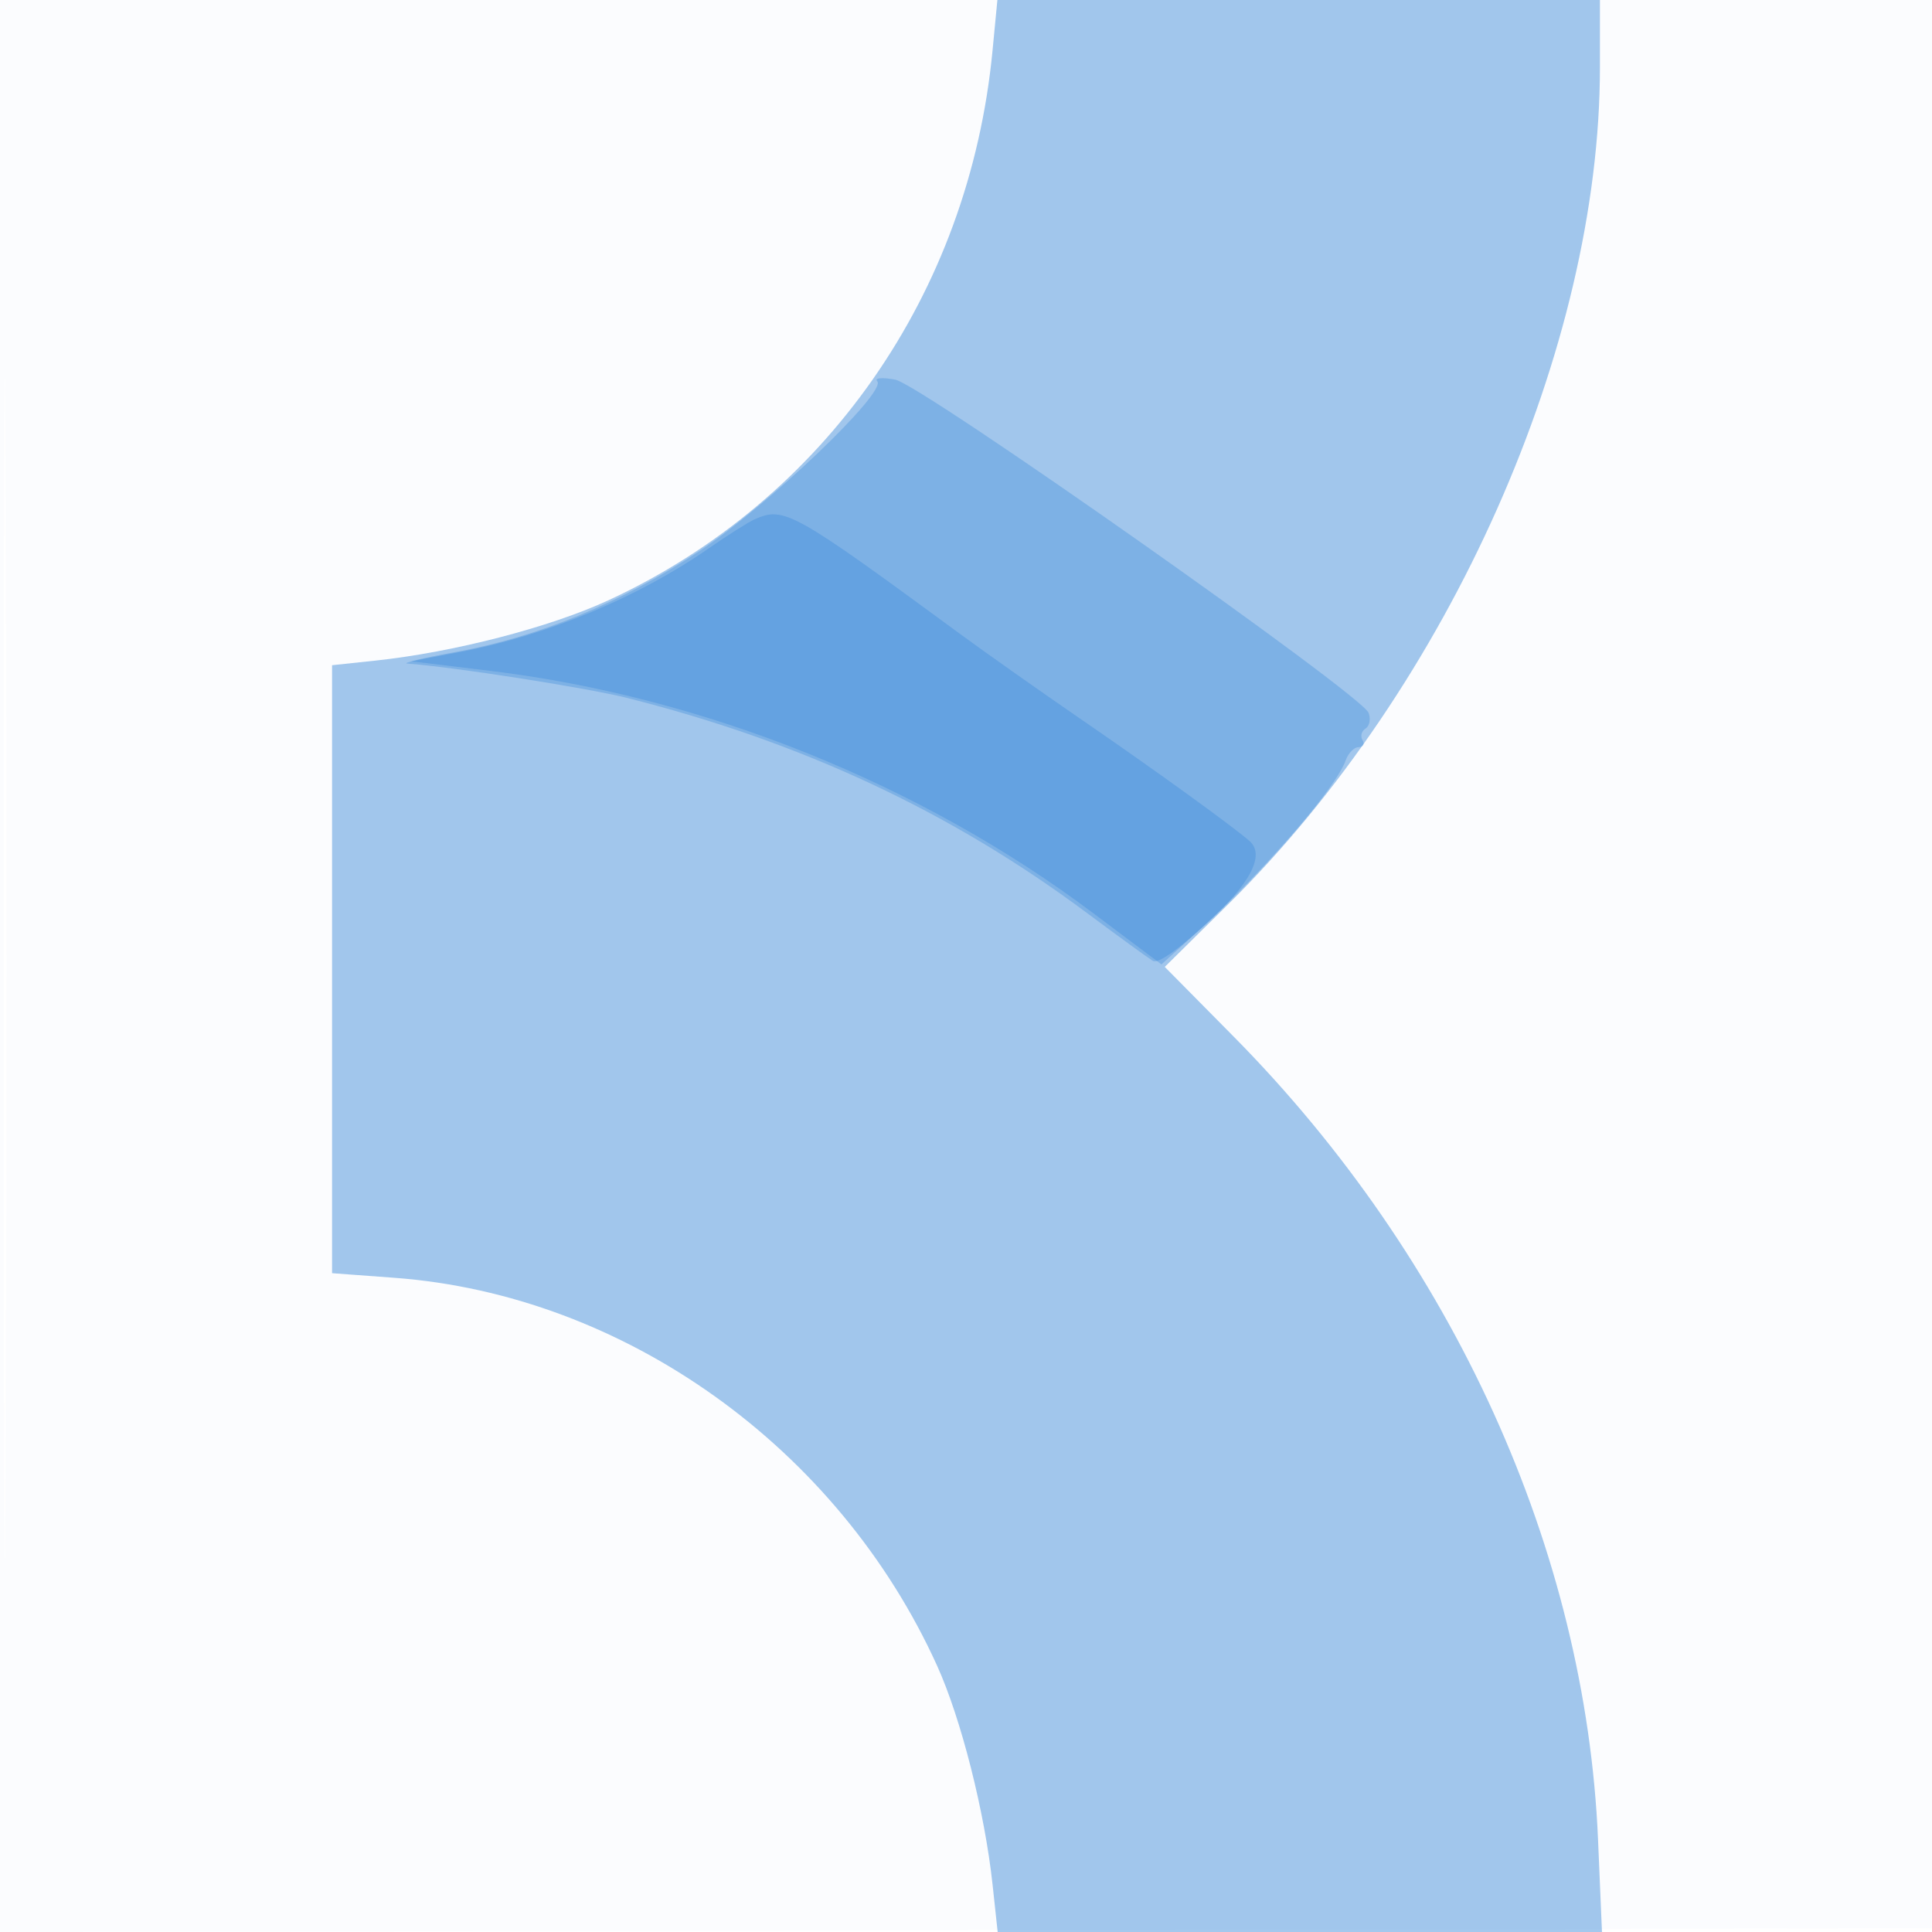 <svg xmlns="http://www.w3.org/2000/svg" width="256" height="256"><path fill-opacity=".016" d="M0 128.004v128.004l128.25-.254 128.25-.254.254-127.75L257.008 0H0v128.004m.485.496c0 70.4.119 99.053.265 63.672.146-35.38.146-92.98 0-128C.604 29.153.485 58.1.485 128.5" fill="#1976D2" fill-rule="evenodd"/><path fill-opacity=".402" d="M131.51 6.75c-3.098 32.216-22.209 59.538-50.923 72.805-7.741 3.577-20.506 6.879-30.837 7.977l-5.75.612v80.559l8.25.611c30.486 2.26 58.82 22.51 71.919 51.398 3.182 7.019 6.312 19.378 7.354 29.038l.673 6.25h80.074l-.522-12.25c-1.634-38.324-19.176-76.964-48.323-106.44l-9.087-9.191 8.414-8.309C192.119 90.808 212 46.034 212 8.901V0H132.159l-.649 6.75" fill="#1976D2" fill-rule="evenodd"/><path fill-opacity=".26" d="M116.241 50.514c1.315 1.422-14.471 16.483-23.648 22.562-10.28 6.809-21.258 11.339-32.327 13.34-4.271.773-7.091 1.454-6.266 1.514 6.055.441 23.803 3.215 29.076 4.545 23.18 5.846 42.881 15.053 60.899 28.462 4.111 3.06 8.058 5.928 8.772 6.375 2.209 1.383 23.47-20.707 25.564-26.562.345-.963 1.117-1.75 1.717-1.75.599 0 .831-.419.515-.931-.317-.512-.138-1.201.397-1.532.535-.331.717-1.268.404-2.084-.935-2.436-59.251-43.488-62.711-44.145-1.723-.327-2.799-.235-2.392.206" fill="#1976D2" fill-rule="evenodd"/><path fill-opacity=".253" d="M99.978 68.82c-.837.374-3.537 2.082-6 3.795C84.572 79.159 72.538 84.184 61 86.384l-6.5 1.24L65 88.897c28.324 3.433 57.069 14.989 79.864 32.107l9.032 6.782 5.93-5.367c5.846-5.29 7.851-9.117 5.747-10.972-2.204-1.943-12.39-9.308-22.073-15.96-5.5-3.778-12.793-8.921-16.207-11.428-22.266-16.356-23.399-16.988-27.315-15.239" fill="#1976D2" fill-rule="evenodd"/></svg>